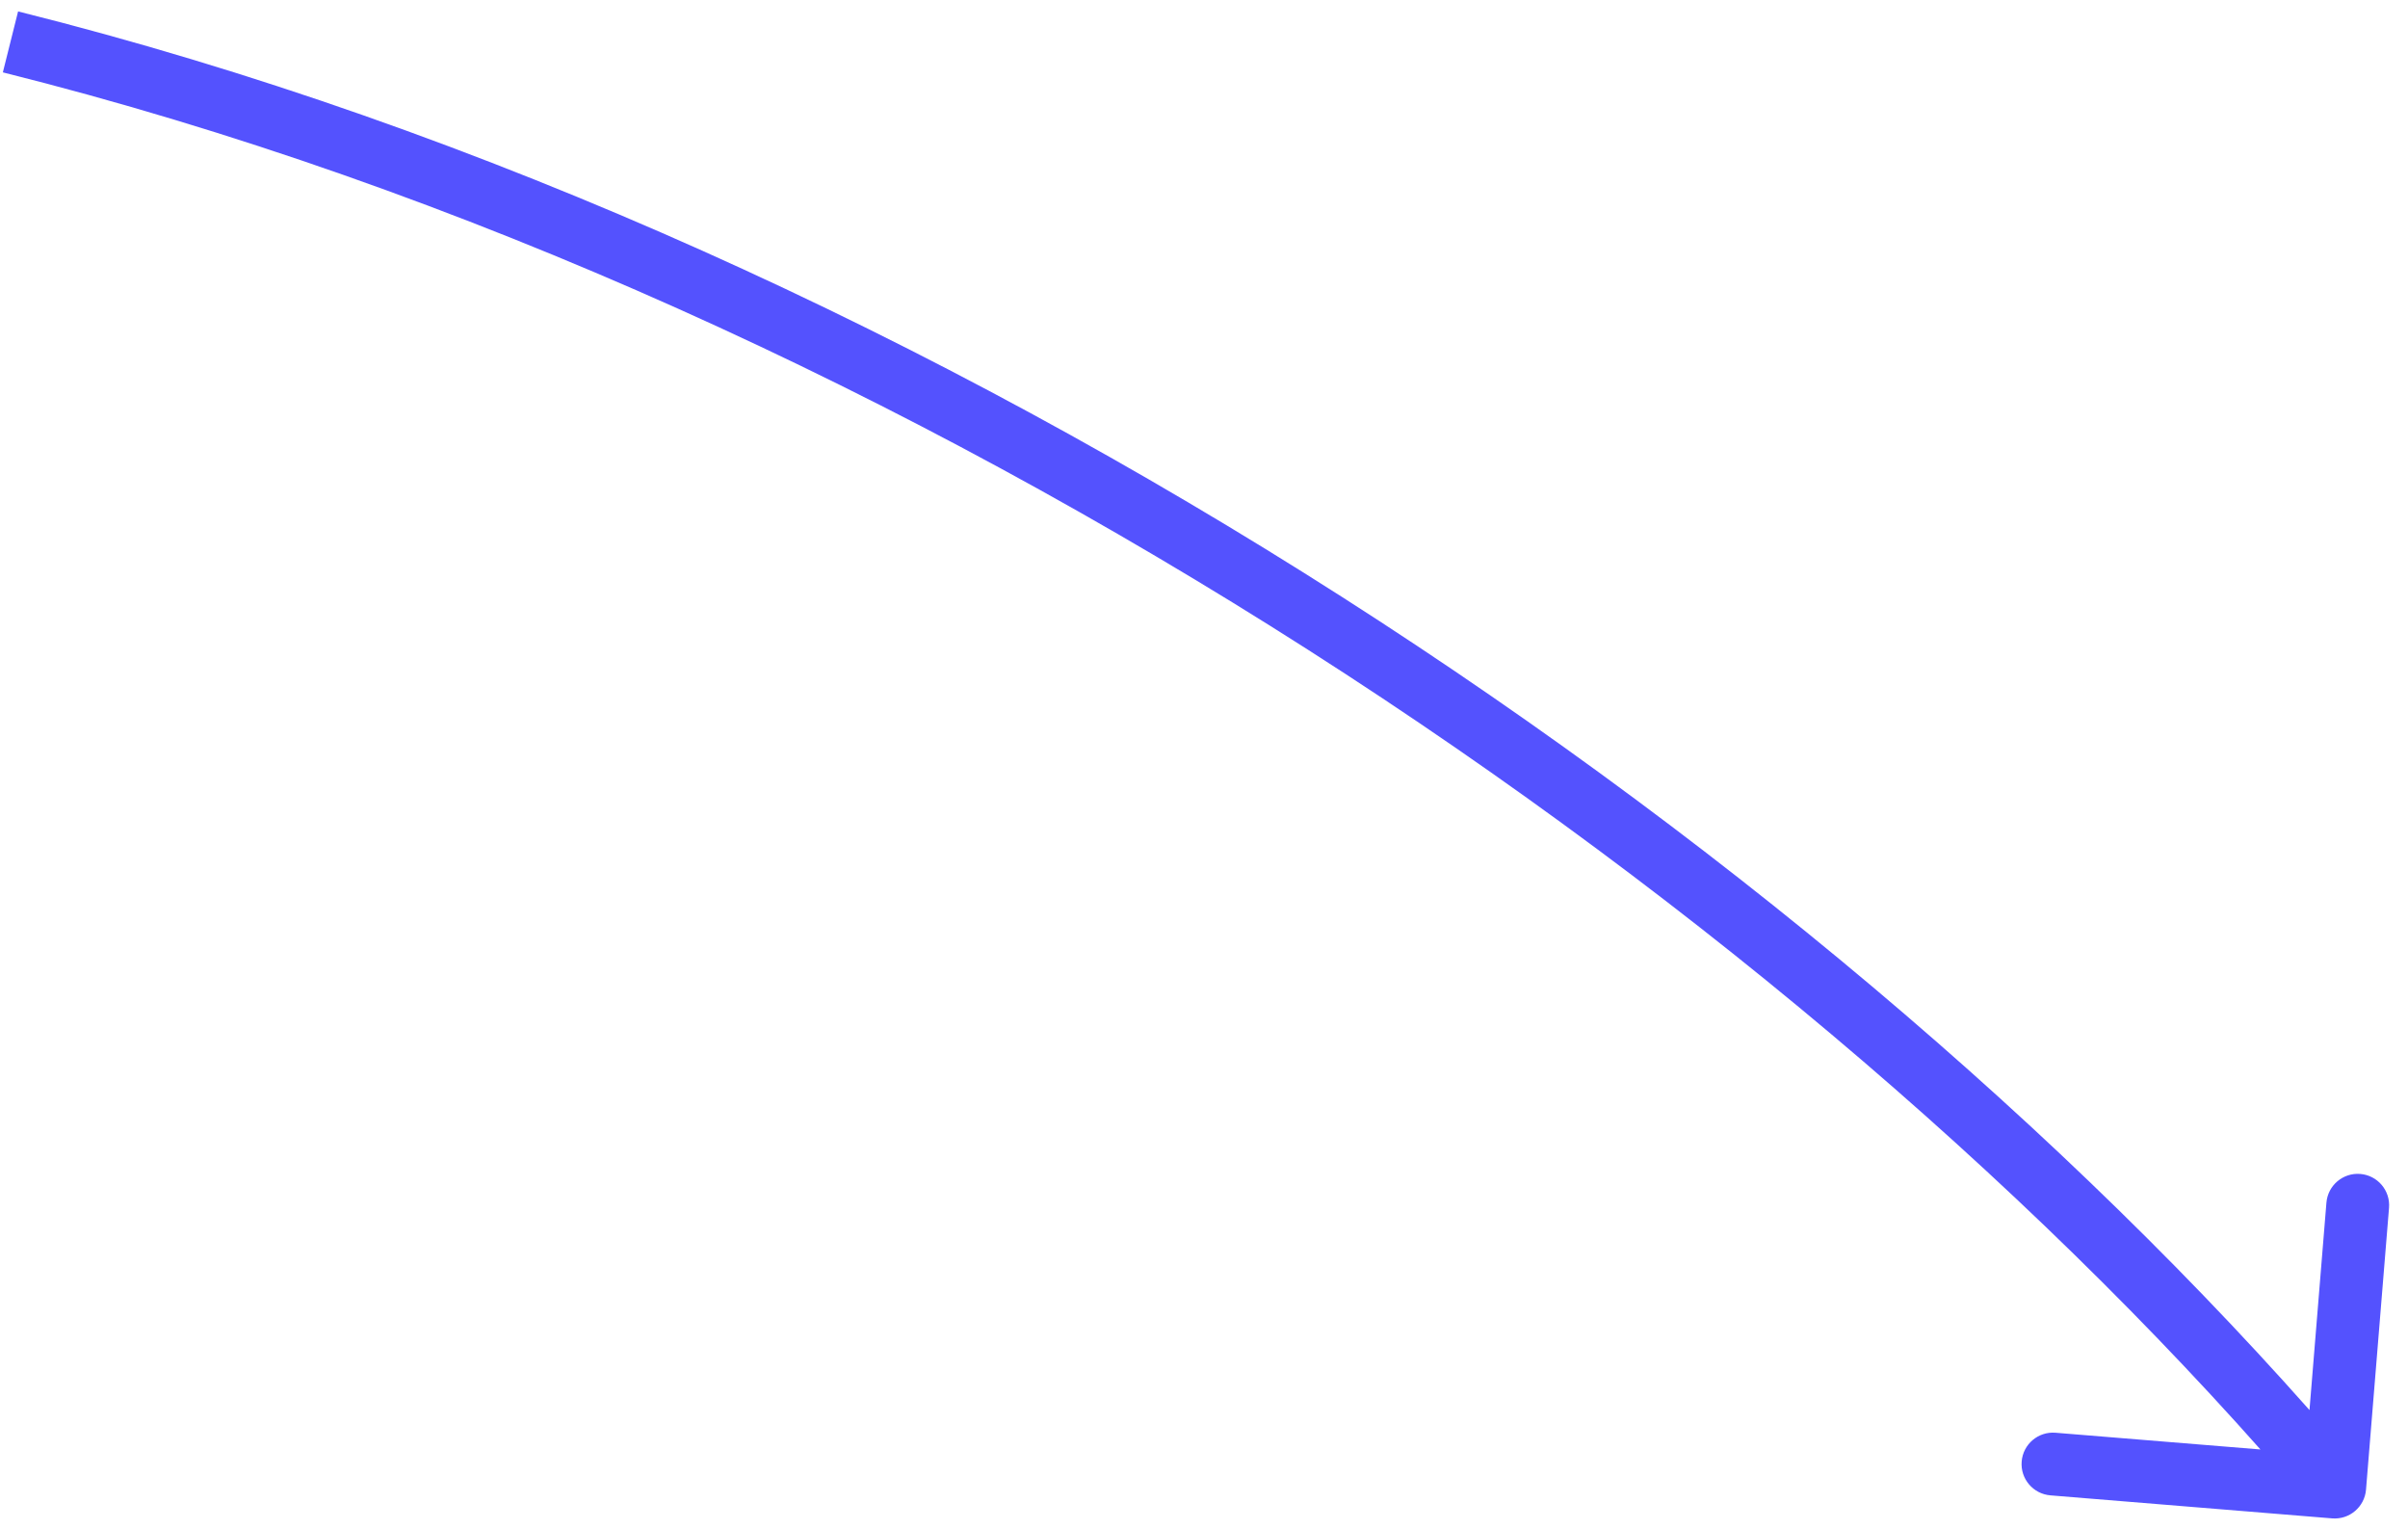 <?xml version="1.0" encoding="UTF-8"?> <svg xmlns="http://www.w3.org/2000/svg" width="115" height="73" viewBox="0 0 115 73" fill="none"> <path d="M111.378 72.495C112.204 72.562 112.928 71.948 112.995 71.122L114.094 57.667C114.162 56.841 113.547 56.117 112.721 56.05C111.896 55.982 111.172 56.597 111.104 57.422L110.127 69.382L98.167 68.406C97.341 68.338 96.617 68.953 96.55 69.778C96.482 70.604 97.097 71.328 97.923 71.396L111.378 72.495ZM0.136 3.455C43.807 14.373 85.945 43.215 110.356 71.971L112.643 70.029C87.861 40.837 45.193 11.627 0.864 0.545L0.136 3.455Z" fill="#5452FE"></path> </svg> 